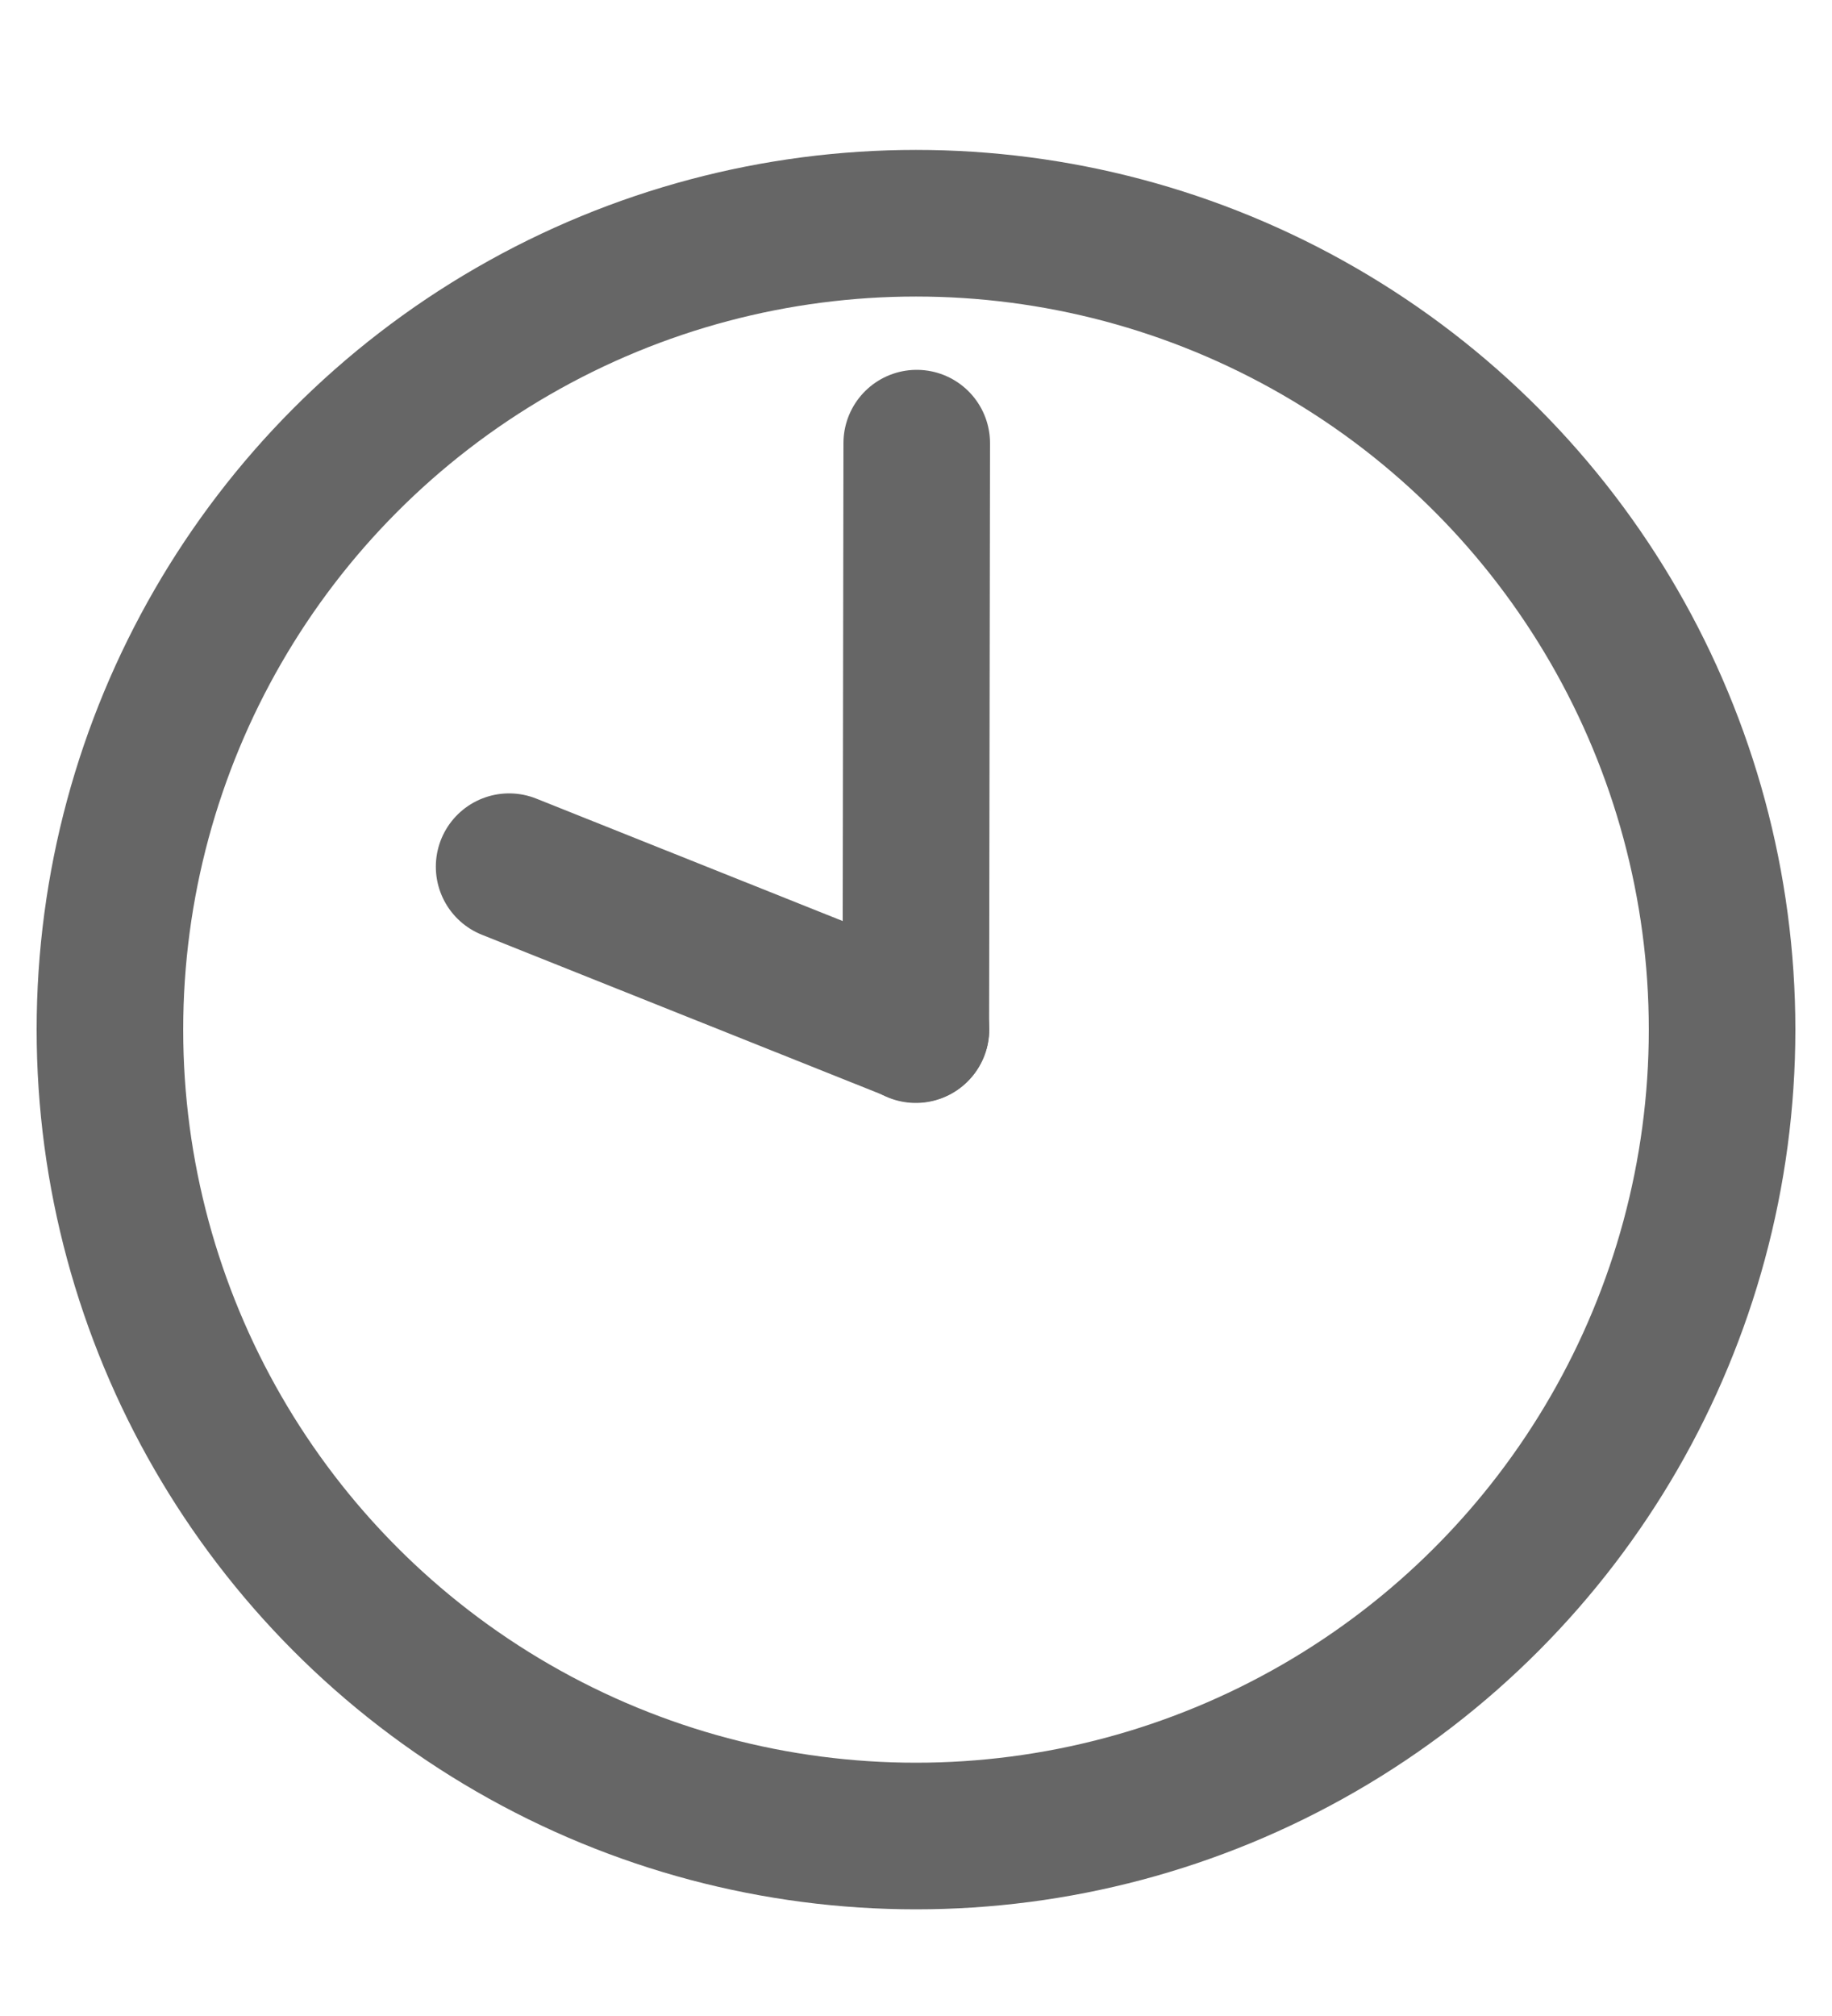<svg width="10" height="11" viewBox="0 0 10 11" fill="none" xmlns="http://www.w3.org/2000/svg">
<g id="&#230;&#153;&#130;&#232;&#168;&#136;&#227;&#129;&#174;&#227;&#130;&#162;&#227;&#130;&#164;&#227;&#130;&#179;&#227;&#131;&#179;">
<circle id="Ellipse 11" cx="5" cy="5.618" r="4.4" stroke="#666666" stroke-width="0.8"/>
<path id="Line 387" d="M5.004 2.418L4.999 5.618" stroke="#666666" stroke-width="0.8" stroke-linecap="round"/>
<path id="Line 388" d="M2.779 4.729L5 5.616" stroke="#666666" stroke-width="0.8" stroke-linecap="round"/>
</g>
</svg>
